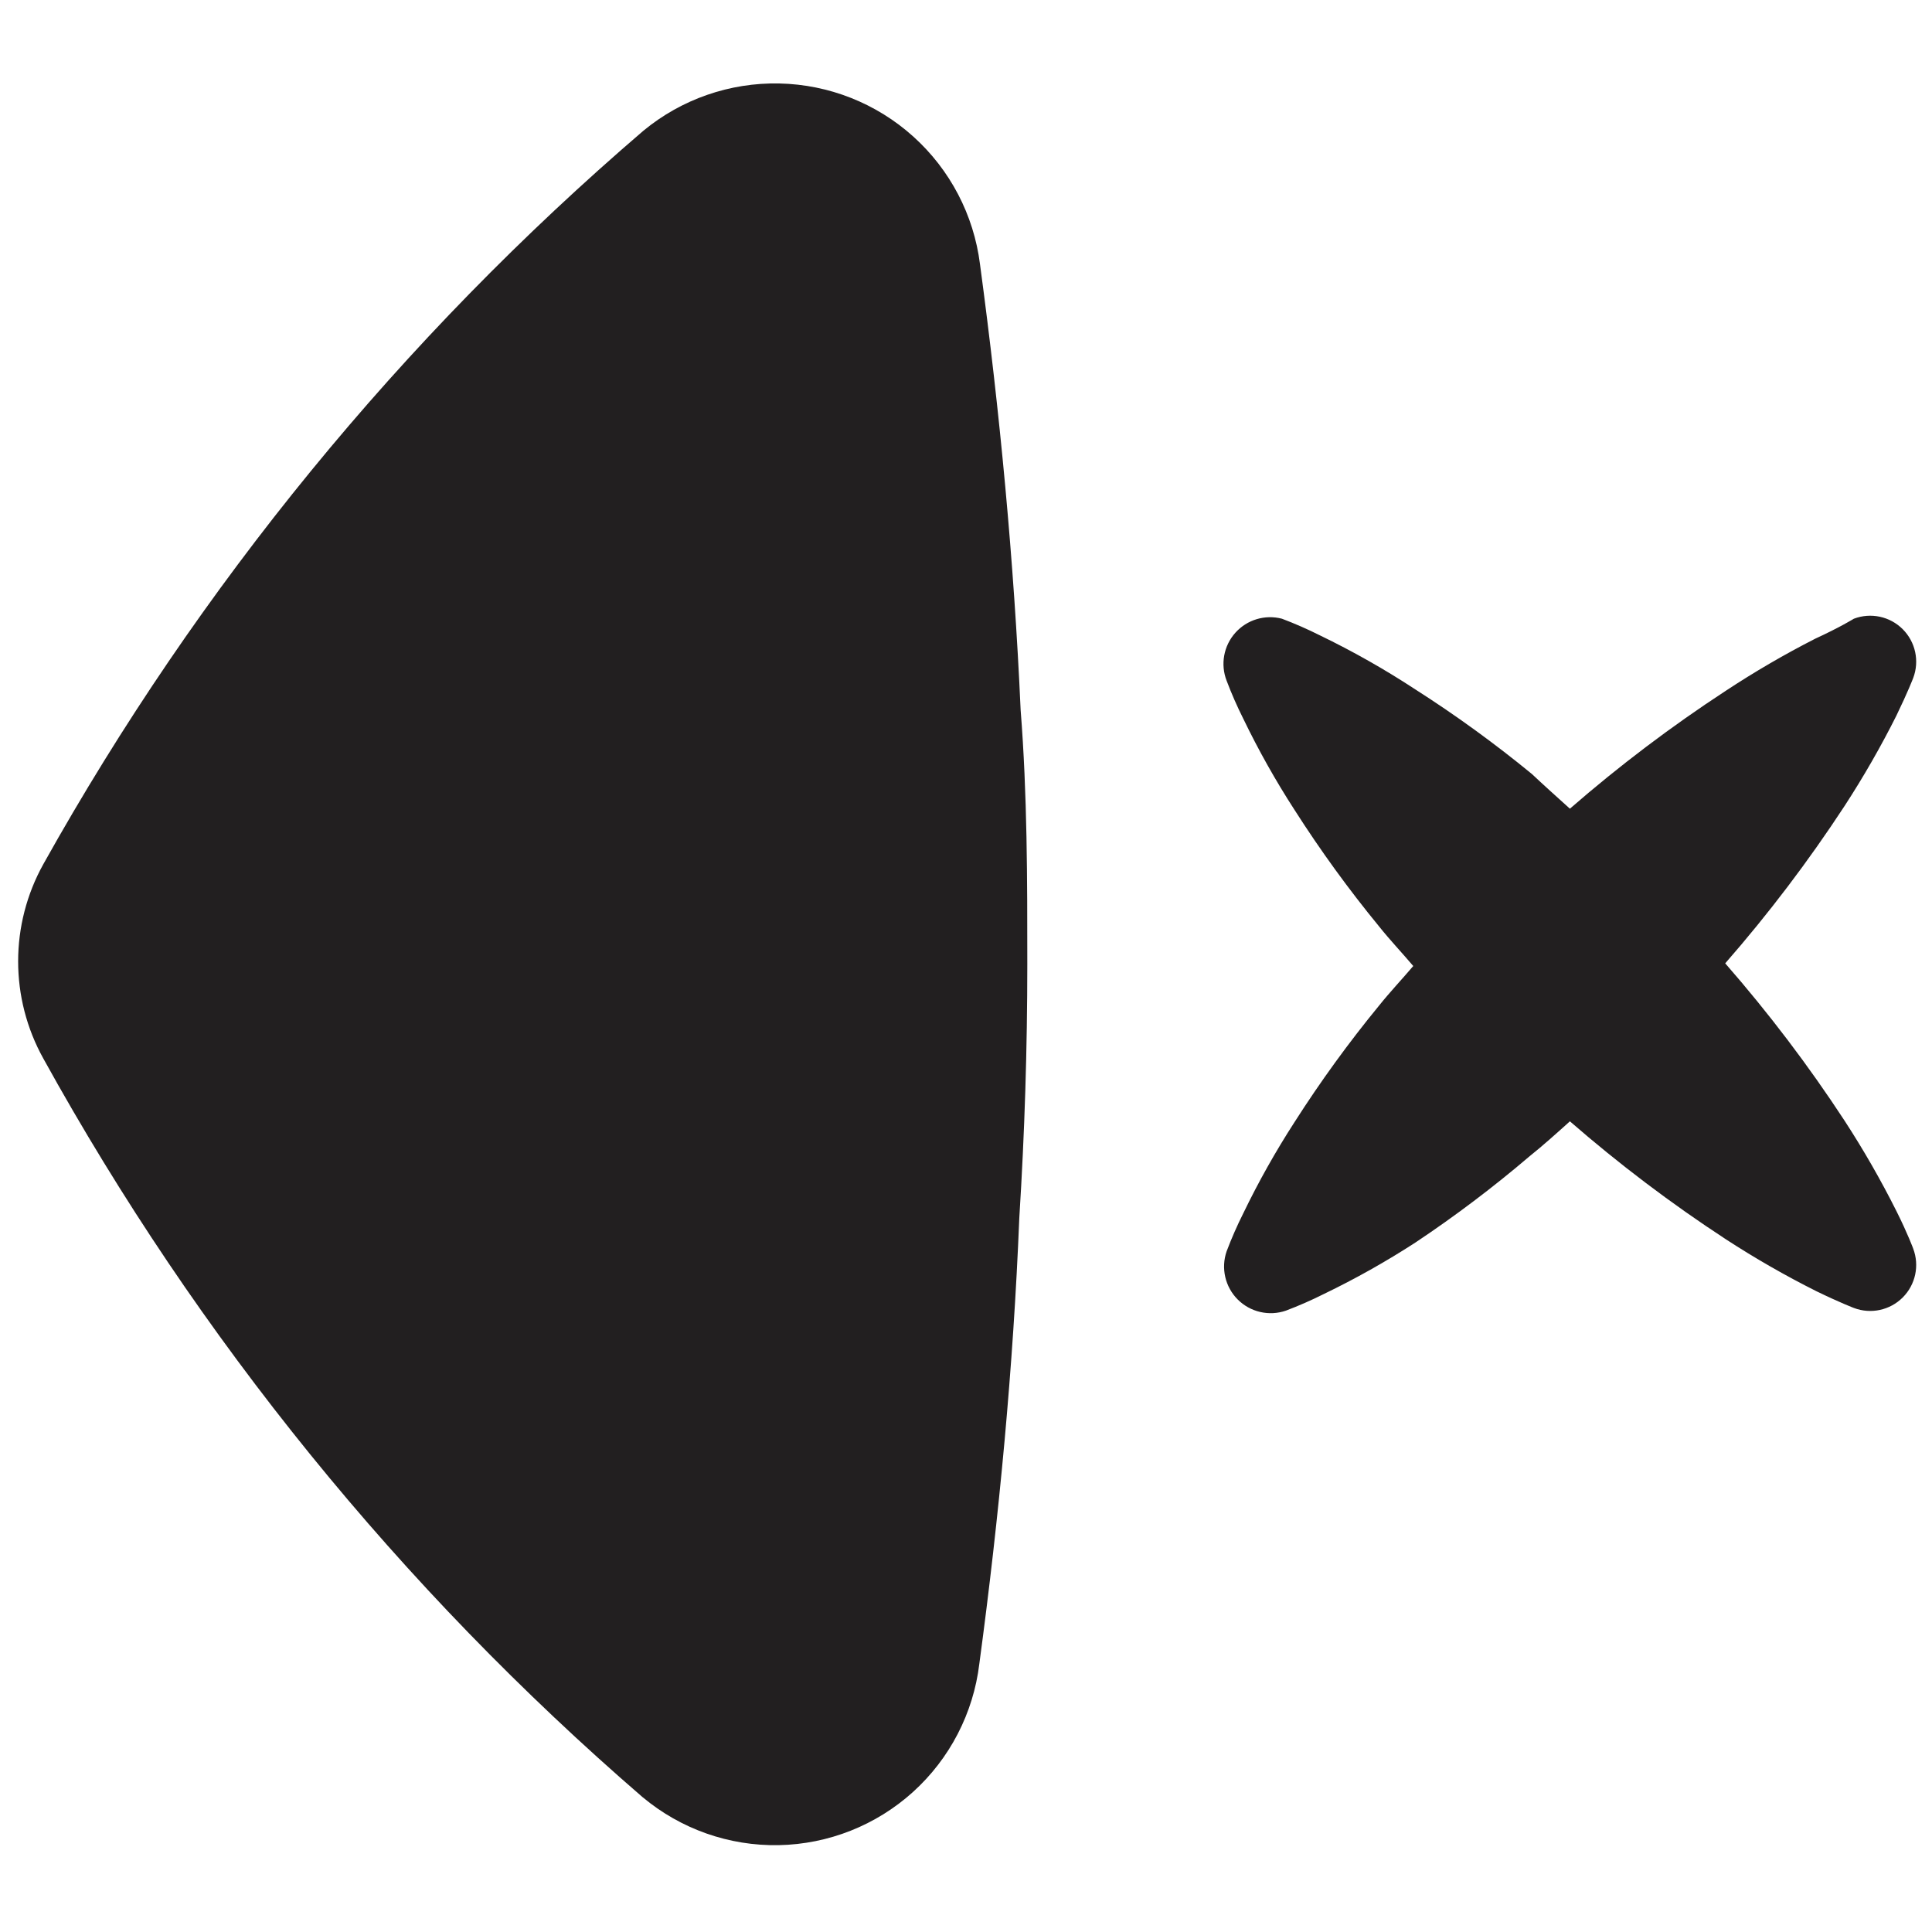 <?xml version="1.0" encoding="UTF-8"?>
<!-- Uploaded to: SVG Repo, www.svgrepo.com, Generator: SVG Repo Mixer Tools -->
<svg width="800px" height="800px" version="1.1" viewBox="144 144 512 512" xmlns="http://www.w3.org/2000/svg">
 <defs>
  <clipPath id="a">
   <path d="m148.09 166h503.81v467h-503.81z"/>
  </clipPath>
 </defs>
 <g clip-path="url(#a)">
  <path d="m560.04 358.31c13.051-11.355 26.859-21.801 41.34-31.266 7.629-5.027 15.531-9.629 23.668-13.781 6.539-3.004 10.246-5.297 10.246-5.297 4.488-1.703 9.555-0.617 12.945 2.773 3.394 3.394 4.481 8.461 2.777 12.945 0 0-1.414 3.711-4.418 9.891l0.004 0.004c-4.141 8.258-8.742 16.281-13.781 24.023-9.566 14.609-20.129 28.539-31.621 41.691 11.492 13.148 22.055 27.078 31.621 41.688 5.039 7.746 9.641 15.766 13.781 24.027 3.004 6.008 4.418 9.891 4.418 9.891h-0.004c1.703 4.484 0.617 9.555-2.777 12.945-3.391 3.394-8.457 4.481-12.945 2.777 0 0-3.711-1.414-9.891-4.418-8.262-4.141-16.281-8.738-24.023-13.777-14.48-9.465-28.289-19.91-41.34-31.266-3.531 3.18-7.066 6.359-10.598 9.188v-0.004c-9.664 8.25-19.809 15.918-30.383 22.965-7.777 5.035-15.859 9.578-24.203 13.602-3.277 1.645-6.637 3.121-10.066 4.418-4.473 1.543-9.434 0.398-12.777-2.945-3.344-3.348-4.488-8.305-2.945-12.777 1.297-3.43 2.769-6.793 4.414-10.07 4.027-8.34 8.57-16.422 13.602-24.199 6.859-10.742 14.352-21.066 22.438-30.914 2.828-3.531 6.008-6.891 9.008-10.422-3.004-3.531-6.184-6.891-9.008-10.422v-0.004c-8.086-9.848-15.578-20.172-22.438-30.914-5.031-7.773-9.574-15.855-13.602-24.199-1.645-3.277-3.117-6.637-4.414-10.07-1.68-4.328-0.789-9.234 2.305-12.699 3.09-3.465 7.863-4.902 12.355-3.727 3.43 1.297 6.793 2.769 10.07 4.414 8.723 4.215 17.16 8.996 25.262 14.309 10.742 6.856 21.062 14.348 30.914 22.434 3.004 2.828 6.535 6.008 10.066 9.188zm-245.72 261.97c10.098 8.445 22.906 12.957 36.066 12.703s25.785-5.254 35.551-14.078c9.766-8.828 16.012-20.887 17.59-33.953 5.301-39.395 9.008-78.785 10.598-118.18 1.414-22.492 2.121-44.93 2.121-67.305 0-22.434 0-44.871-1.766-67.305-1.766-39.395-5.477-78.785-10.777-118.18-1.648-13.027-7.926-25.027-17.688-33.812-9.758-8.785-22.348-13.773-35.477-14.051-13.129-0.277-25.922 4.168-36.043 12.535-64.023 54.906-117.84 120.69-158.99 194.32-8.93 16.031-8.93 35.547 0 51.582 40.953 74.117 94.723 140.38 158.81 195.73z" fill="#221f20"/>
 </g>
</svg>